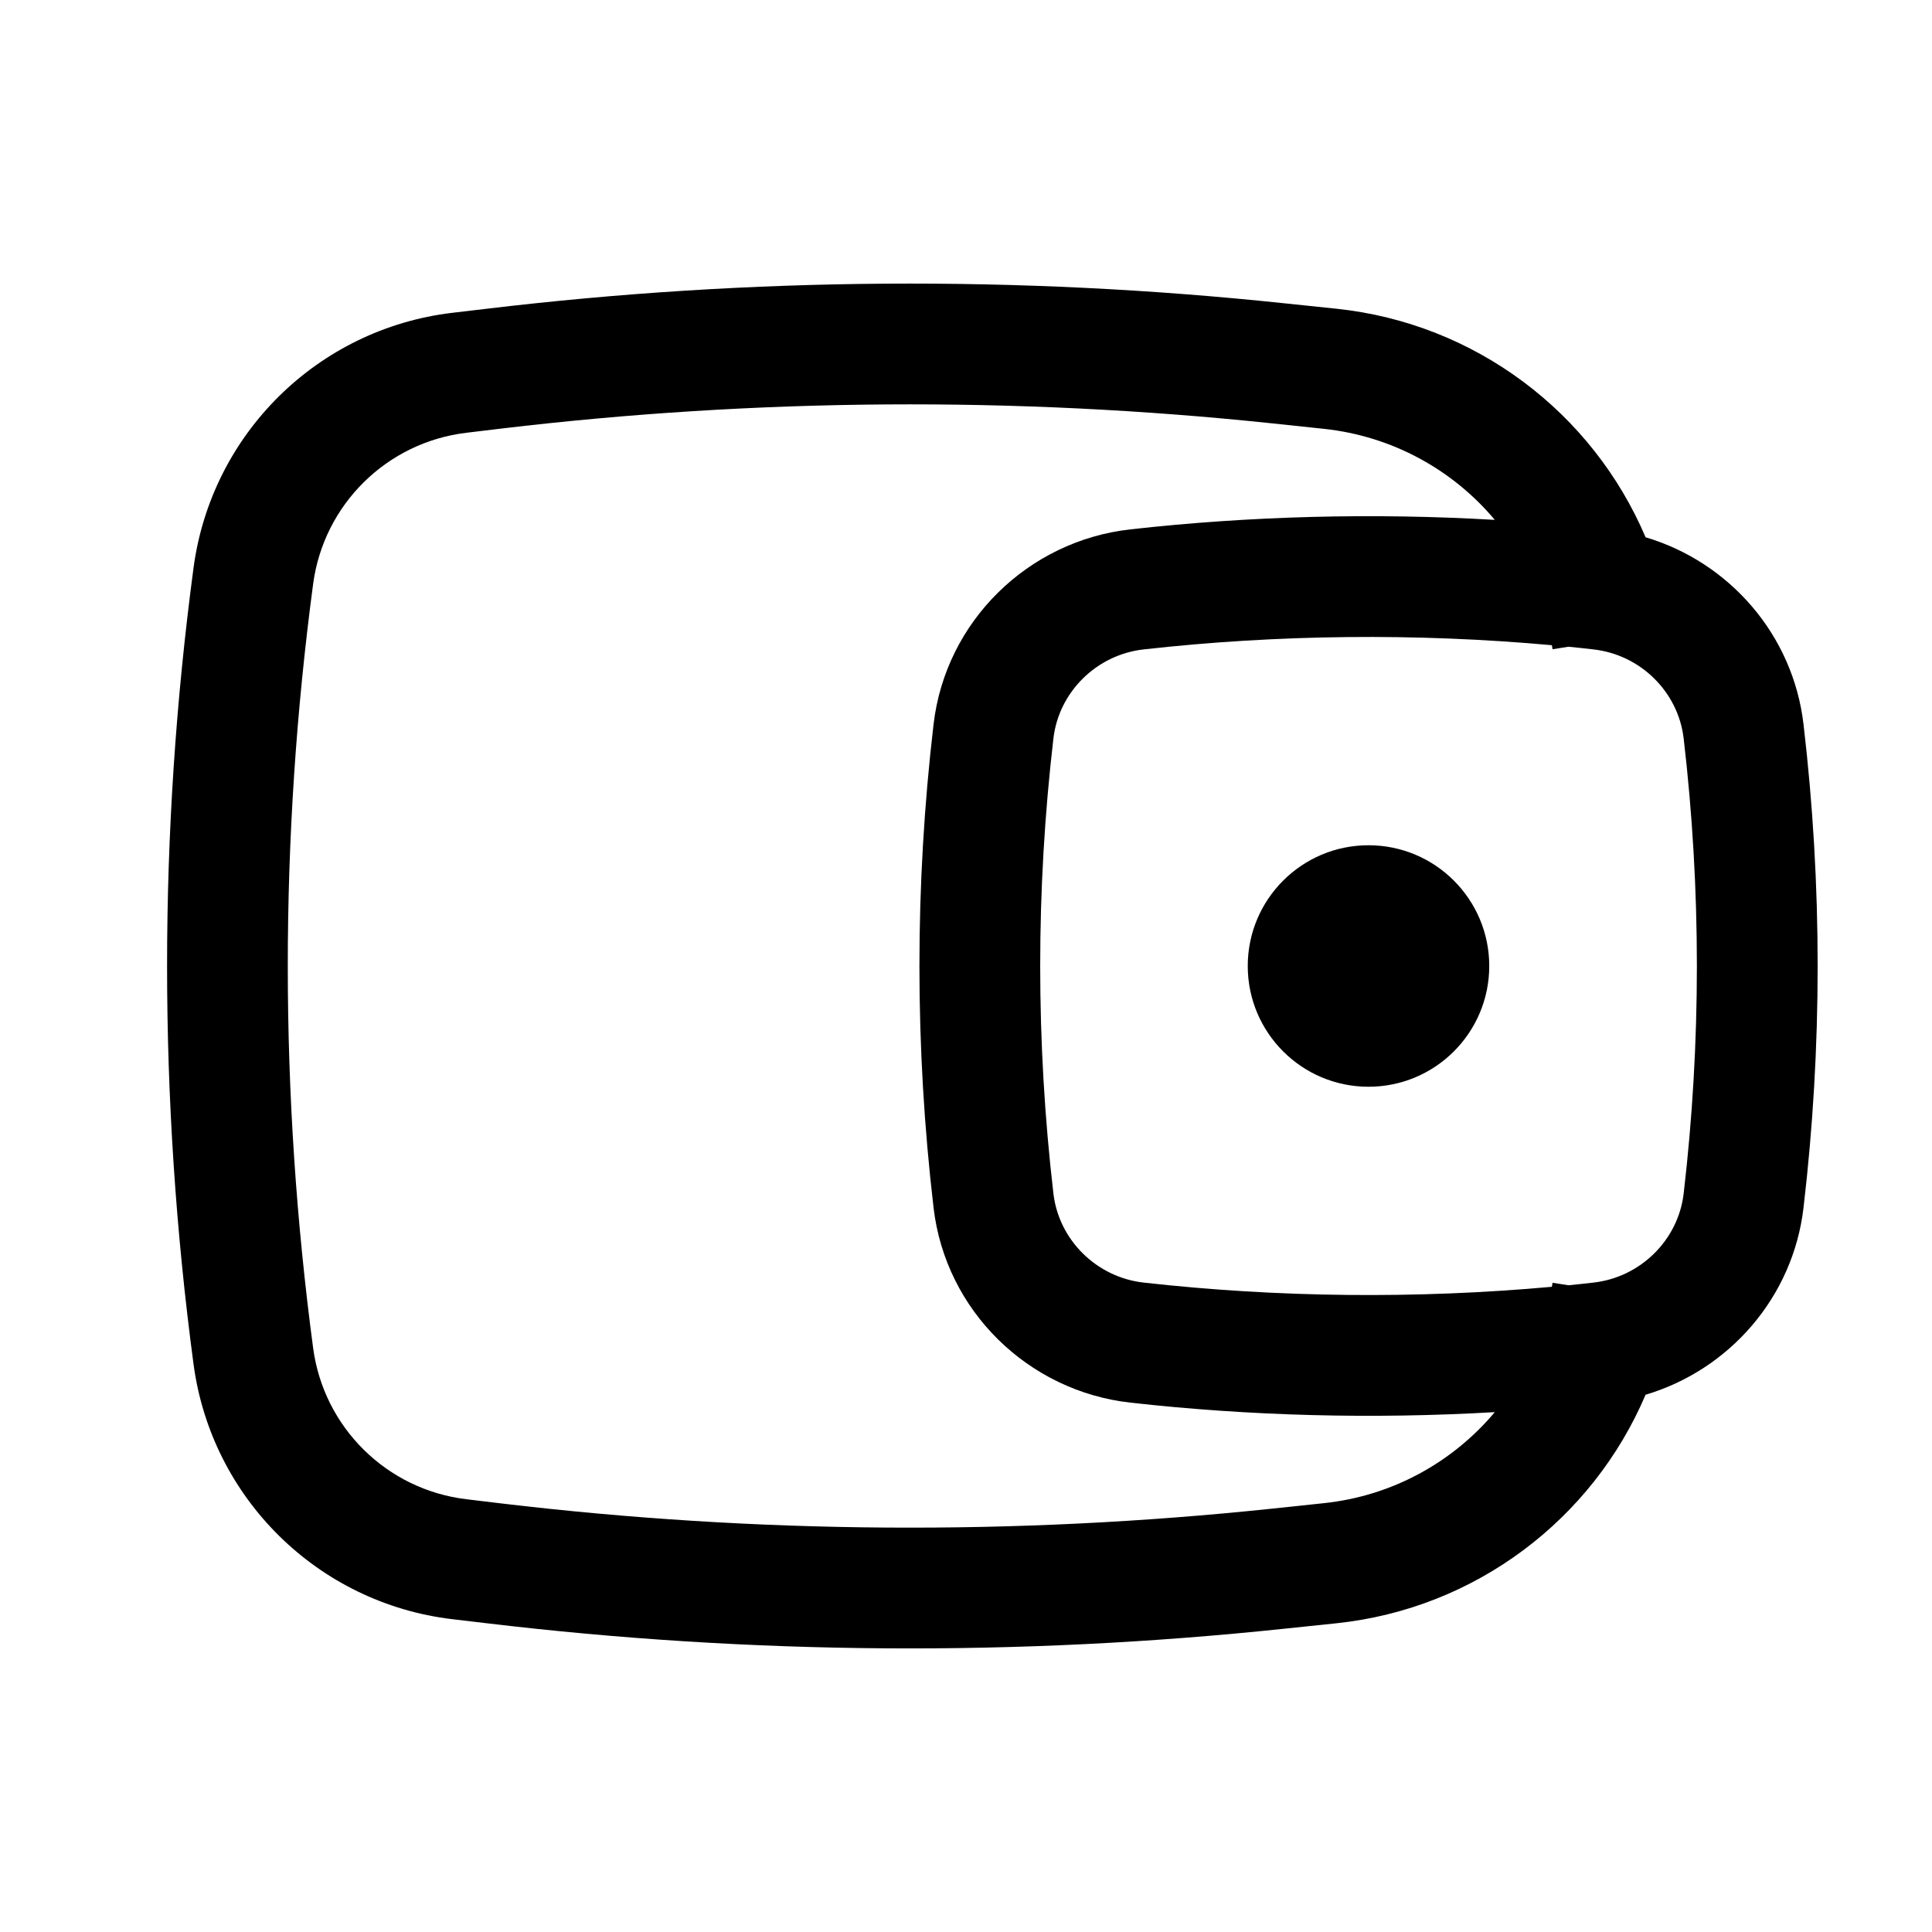 <?xml version="1.0" encoding="UTF-8" standalone="no"?><svg width='24' height='24' viewBox='0 0 24 24' fill='none' xmlns='http://www.w3.org/2000/svg'>
<path d='M15.5 12C15.5 11.172 16.172 10.5 17 10.5C17.829 10.5 18.5 11.172 18.5 12C18.5 12.828 17.829 13.5 17 13.5C16.172 13.5 15.5 12.828 15.5 12Z' fill='black'/>
<path fill-rule='evenodd' clip-rule='evenodd' d='M20.442 6.674C19.784 5.128 18.331 4.017 16.601 3.835L15.949 3.767C12.657 3.42 9.336 3.443 6.049 3.835L5.617 3.886C3.948 4.085 2.626 5.389 2.404 7.055C1.966 10.337 1.966 13.663 2.404 16.945C2.626 18.611 3.948 19.915 5.617 20.114L6.049 20.165C9.336 20.557 12.657 20.58 15.949 20.233L16.601 20.165C18.331 19.983 19.784 18.872 20.442 17.326C21.481 17.017 22.274 16.116 22.404 15.002C22.638 13.008 22.638 10.992 22.404 8.998C22.274 7.884 21.481 6.983 20.442 6.674ZM15.792 5.258C12.611 4.924 9.403 4.946 6.226 5.324L5.794 5.376C4.806 5.494 4.022 6.266 3.89 7.253C3.47 10.404 3.47 13.596 3.89 16.747C4.022 17.734 4.806 18.506 5.794 18.624L6.226 18.676C9.403 19.054 12.611 19.076 15.792 18.742L16.444 18.673C17.295 18.584 18.047 18.164 18.569 17.542C17.061 17.63 15.532 17.591 14.042 17.424C12.773 17.282 11.746 16.283 11.597 15.002C11.363 13.008 11.363 10.992 11.597 8.998C11.746 7.717 12.773 6.718 14.042 6.576C15.532 6.409 17.061 6.37 18.569 6.458C18.047 5.836 17.295 5.417 16.444 5.327L15.792 5.258ZM19.278 8.015C19.278 8.019 19.279 8.022 19.28 8.026L19.286 8.065L19.484 8.034C19.587 8.044 19.69 8.055 19.792 8.067C20.38 8.132 20.847 8.596 20.915 9.172C21.134 11.051 21.134 12.949 20.915 14.828C20.847 15.403 20.38 15.868 19.792 15.933C19.69 15.945 19.587 15.956 19.484 15.966L19.286 15.935L19.28 15.974C19.279 15.978 19.278 15.982 19.278 15.985C17.599 16.137 15.878 16.12 14.209 15.933C13.621 15.868 13.154 15.403 13.086 14.828C12.867 12.949 12.867 11.051 13.086 9.172C13.154 8.596 13.621 8.132 14.209 8.067C15.878 7.88 17.599 7.863 19.278 8.015Z' fill='black'/>
</svg>
